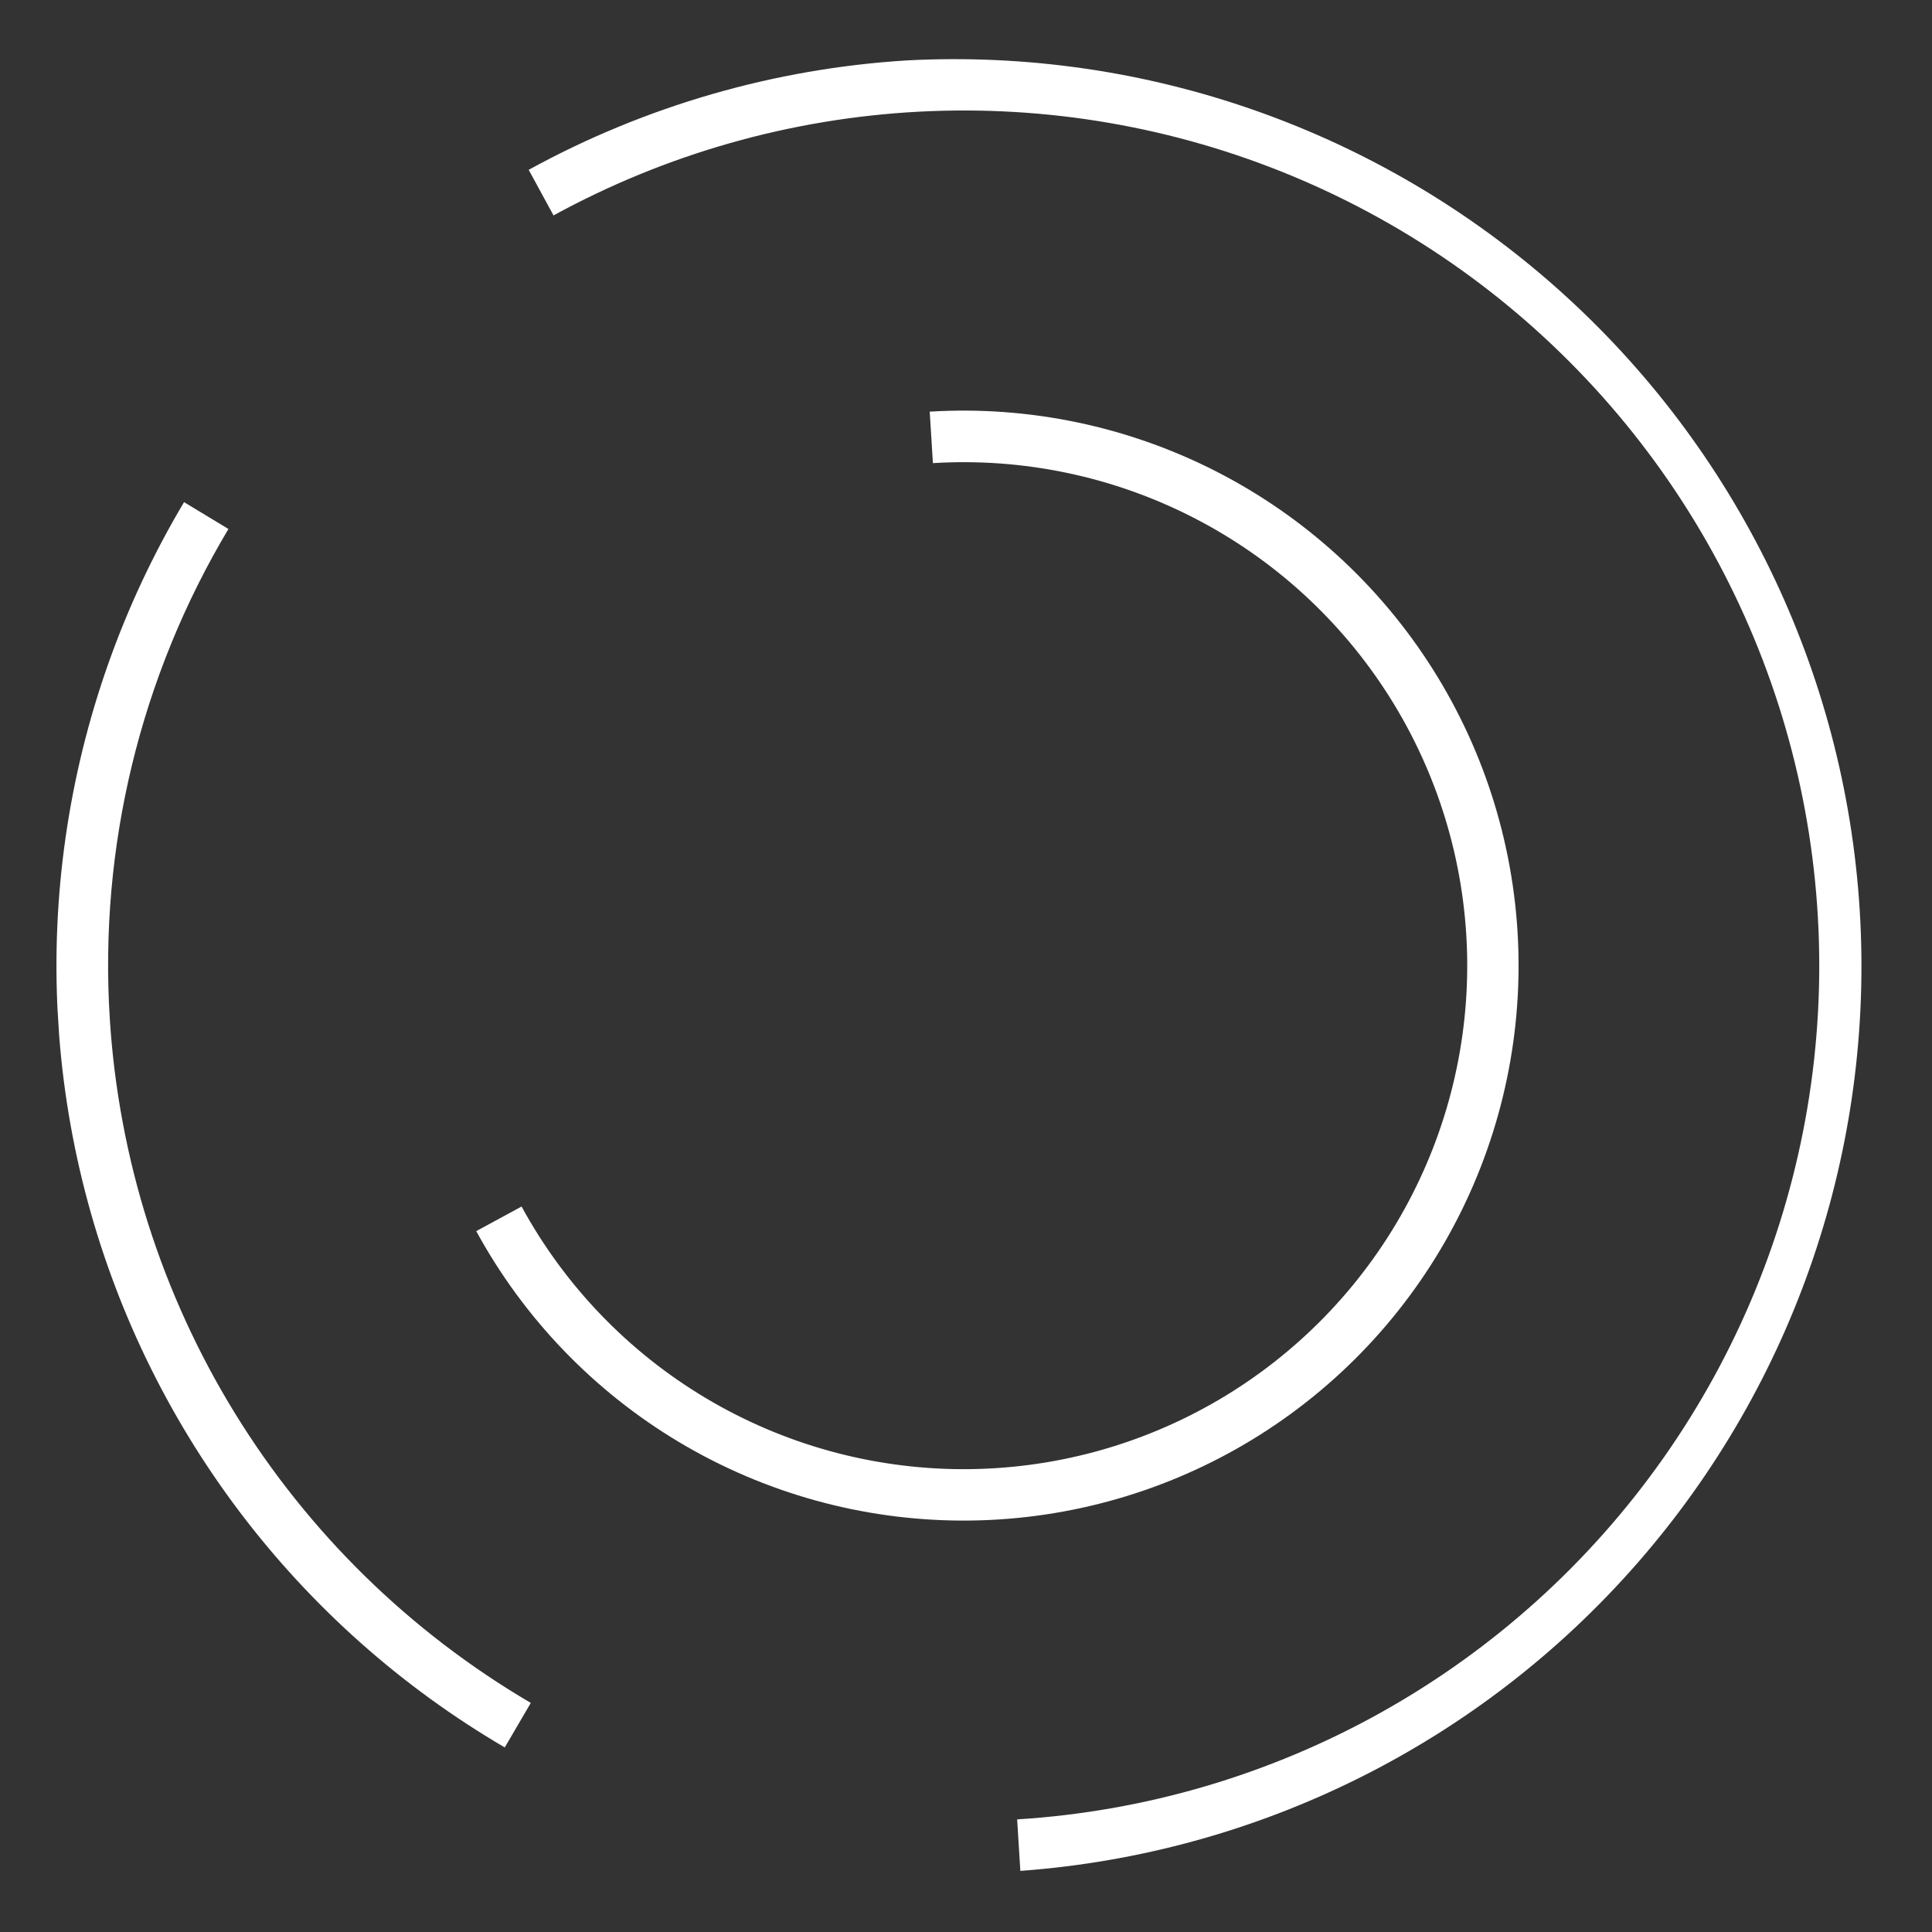 <svg width="199" height="199" viewBox="0 0 199 199" fill="none" xmlns="http://www.w3.org/2000/svg">
<rect x="0" y="0" width="199" height="199" fill="#333333" stroke="none"/>
<g clip-path="url(#clip0_1_66)">
<path d="M11.309 104.931C10.193 87.268 14.453 69.681 23.529 54.486L18.958 51.722C12.657 62.301 8.512 74.022 6.762 86.21C5.012 98.398 5.693 110.811 8.763 122.735C11.834 134.659 17.235 145.857 24.654 155.684C32.073 165.51 41.364 173.771 51.991 179.99L54.673 175.404C42.227 168.105 31.764 157.862 24.203 145.575C16.642 133.287 12.215 119.33 11.309 104.931Z" fill="white"/>
<path d="M93.454 6.219C79.782 7.056 66.465 10.905 54.456 17.491L57.014 22.189C68.591 15.856 81.442 12.205 94.62 11.505C107.797 10.805 120.963 13.074 133.146 18.145C145.328 23.216 156.216 30.959 165.005 40.802C173.794 50.645 180.259 62.337 183.923 75.014C187.588 87.691 188.357 101.029 186.175 114.043C183.993 127.057 178.916 139.415 171.317 150.203C163.719 160.992 153.794 169.936 142.275 176.374C130.756 182.812 117.939 186.581 104.768 187.401L105.098 192.705C129.643 190.915 152.491 179.514 168.679 160.976C184.866 142.439 193.086 118.263 191.552 93.7C190.019 69.138 178.855 46.172 160.488 29.792C142.12 13.412 118.031 4.941 93.454 6.219Z" fill="white"/>
<path d="M95.762 42.4L96.092 47.703C105.367 47.134 114.625 49.068 122.897 53.303C131.169 57.537 138.152 63.916 143.114 71.773C148.077 79.63 150.837 88.676 151.106 97.965C151.375 107.254 149.144 116.445 144.644 124.576C140.145 132.707 133.544 139.48 125.531 144.187C117.517 148.893 108.387 151.359 99.094 151.328C89.801 151.297 80.687 148.77 72.706 144.011C64.724 139.251 58.168 132.435 53.723 124.274L49.054 126.809C53.955 135.803 61.182 143.315 69.98 148.56C78.777 153.805 88.823 156.59 99.065 156.623C109.307 156.656 119.371 153.937 128.203 148.75C137.034 143.563 144.31 136.098 149.269 127.136C154.228 118.174 156.689 108.044 156.393 97.806C156.096 87.568 153.055 77.597 147.586 68.937C142.118 60.276 134.423 53.244 125.306 48.576C116.189 43.908 105.986 41.775 95.762 42.4Z" fill="white"/>
</g>
<defs>
<clipPath id="clip0_1_66">
<rect width="186.849" height="186.849" fill="white" transform="translate(0.214 12.011) rotate(-3.554)"/>
</clipPath>
</defs>
</svg>
